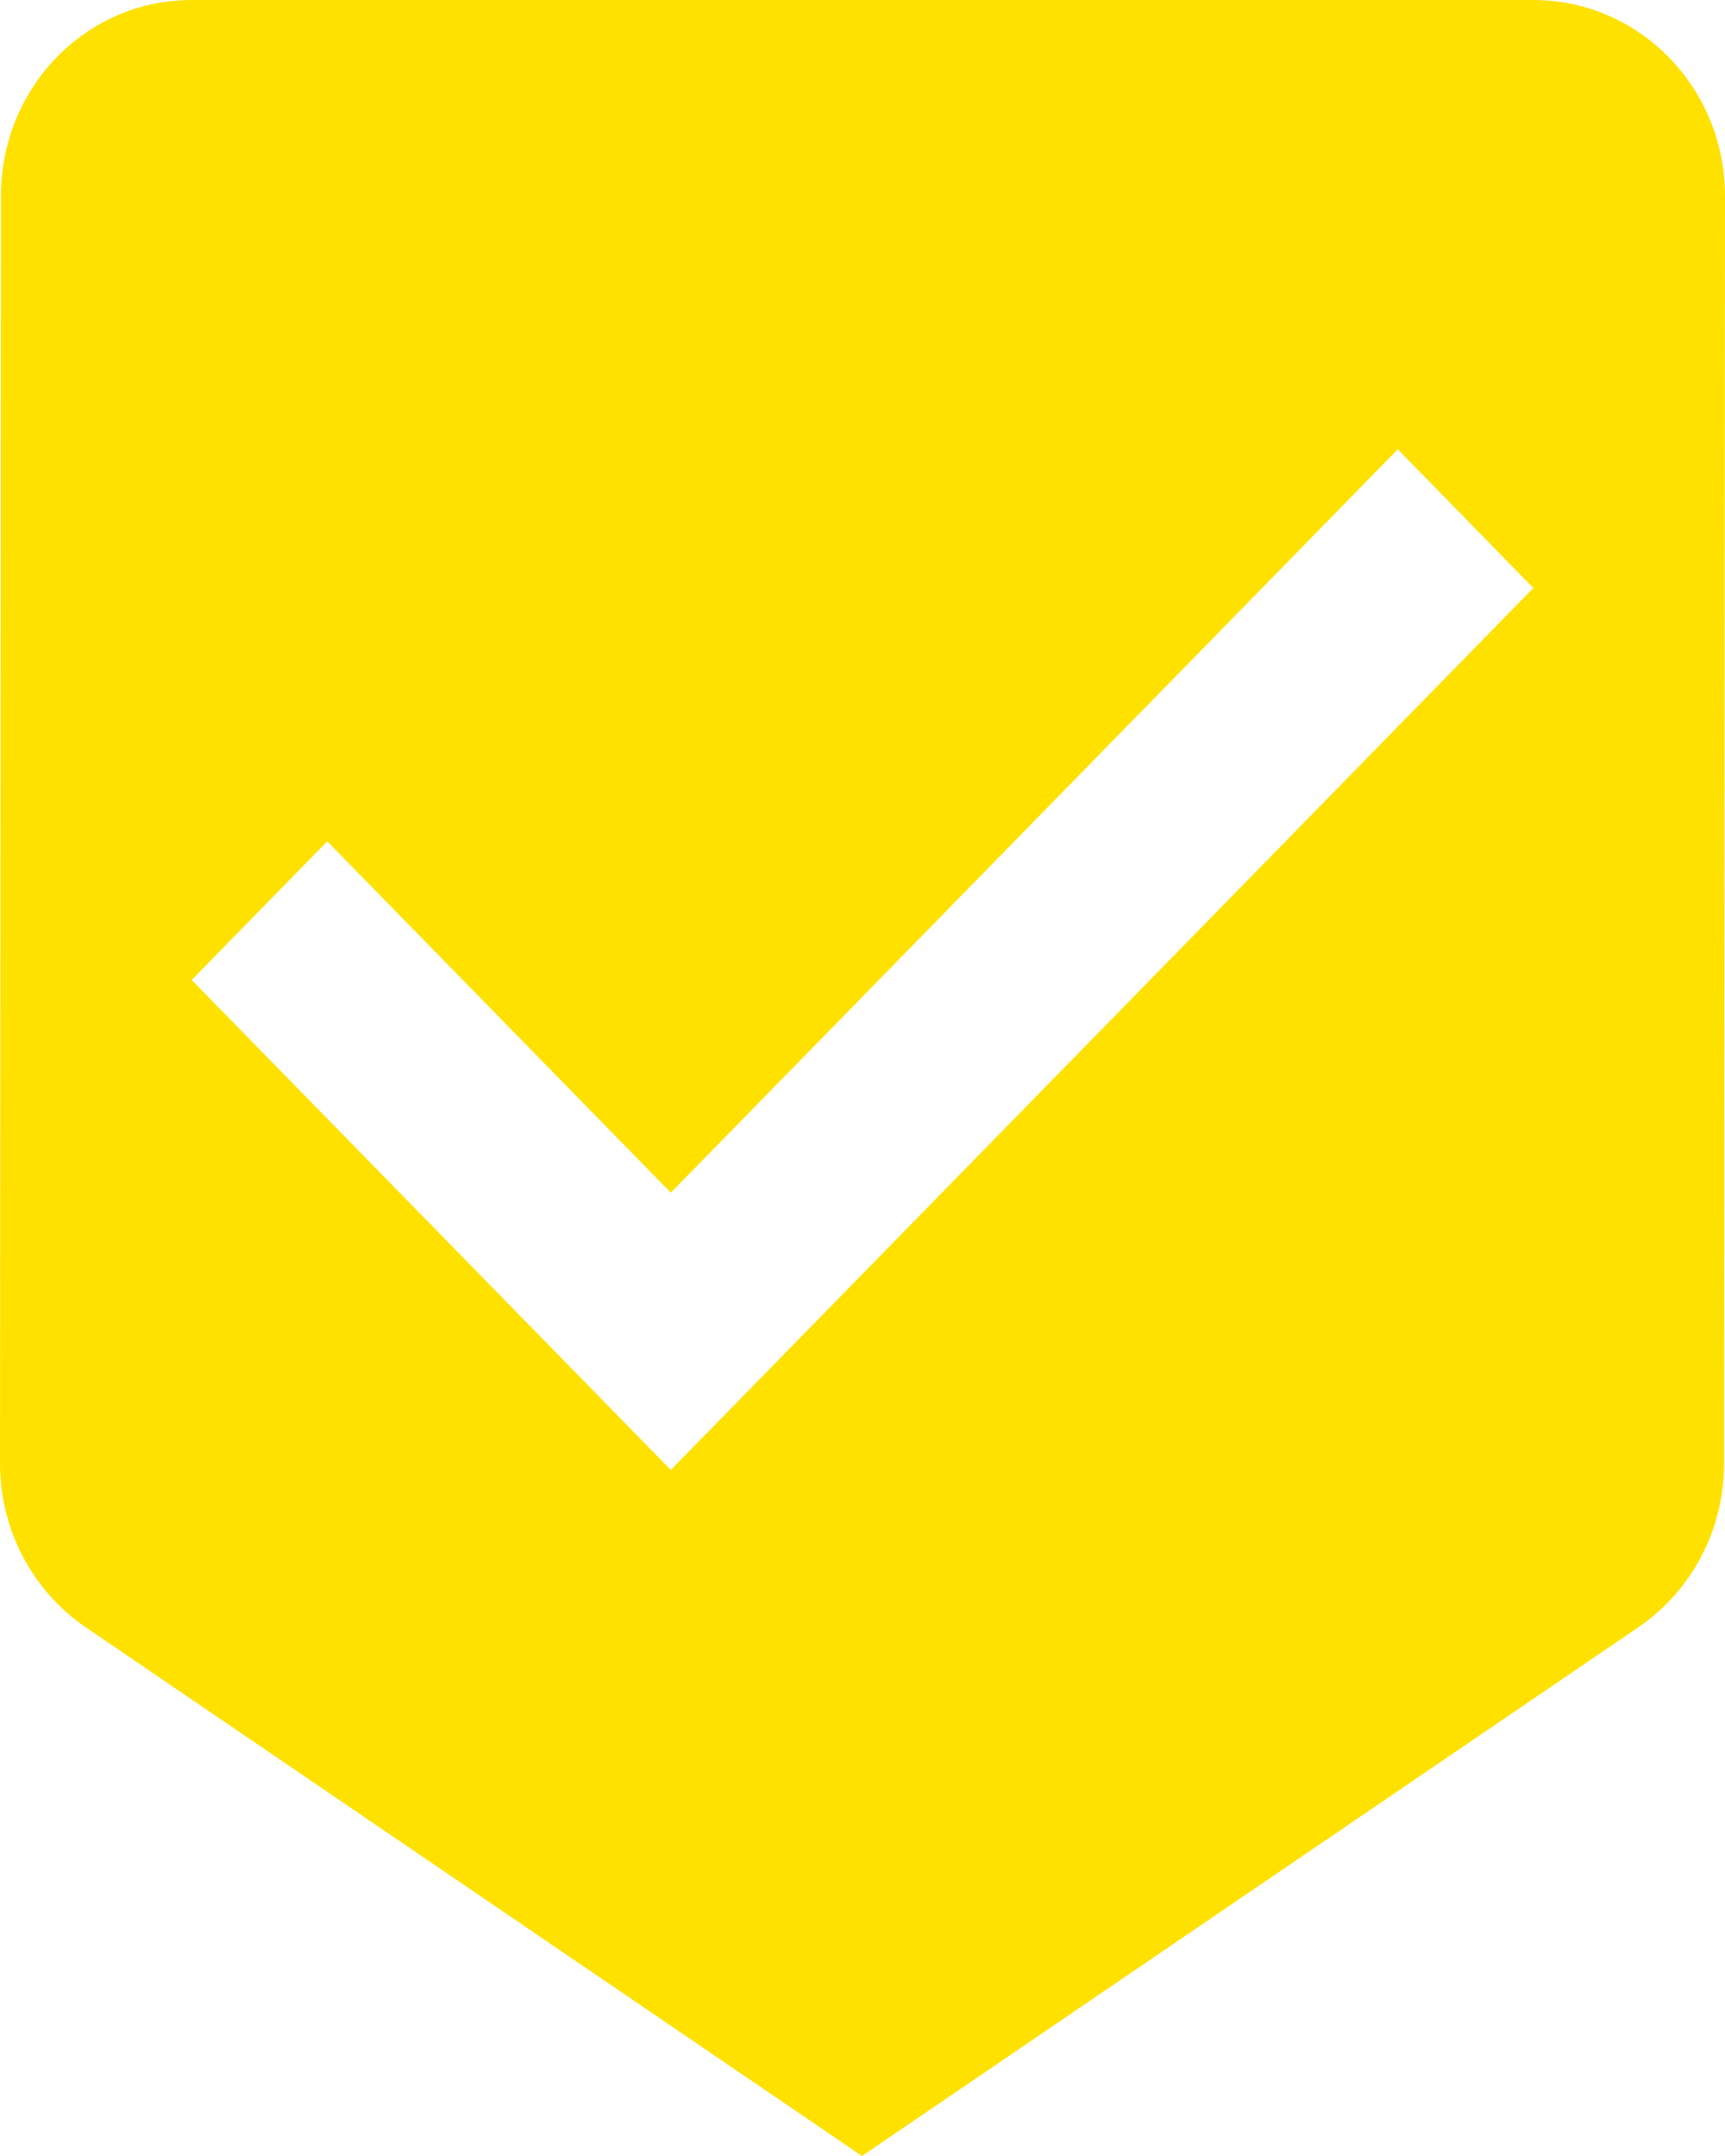 <svg width="24" height="30" viewBox="0 0 24 30" fill="none" xmlns="http://www.w3.org/2000/svg">
<path d="M21.333 0H2.667C1.193 0 0.013 1.22 0.013 2.727L0 20.366C0 21.307 0.467 22.139 1.173 22.63L11.993 30L22.813 22.63C23.52 22.139 23.987 21.307 23.987 20.366L24 2.727C24 1.22 22.807 0 21.333 0ZM9.333 20.454L2.667 13.636L4.553 11.707L9.333 16.596L19.447 6.252L21.333 8.182L9.333 20.454Z" fill="#FFE100"/>
</svg>
